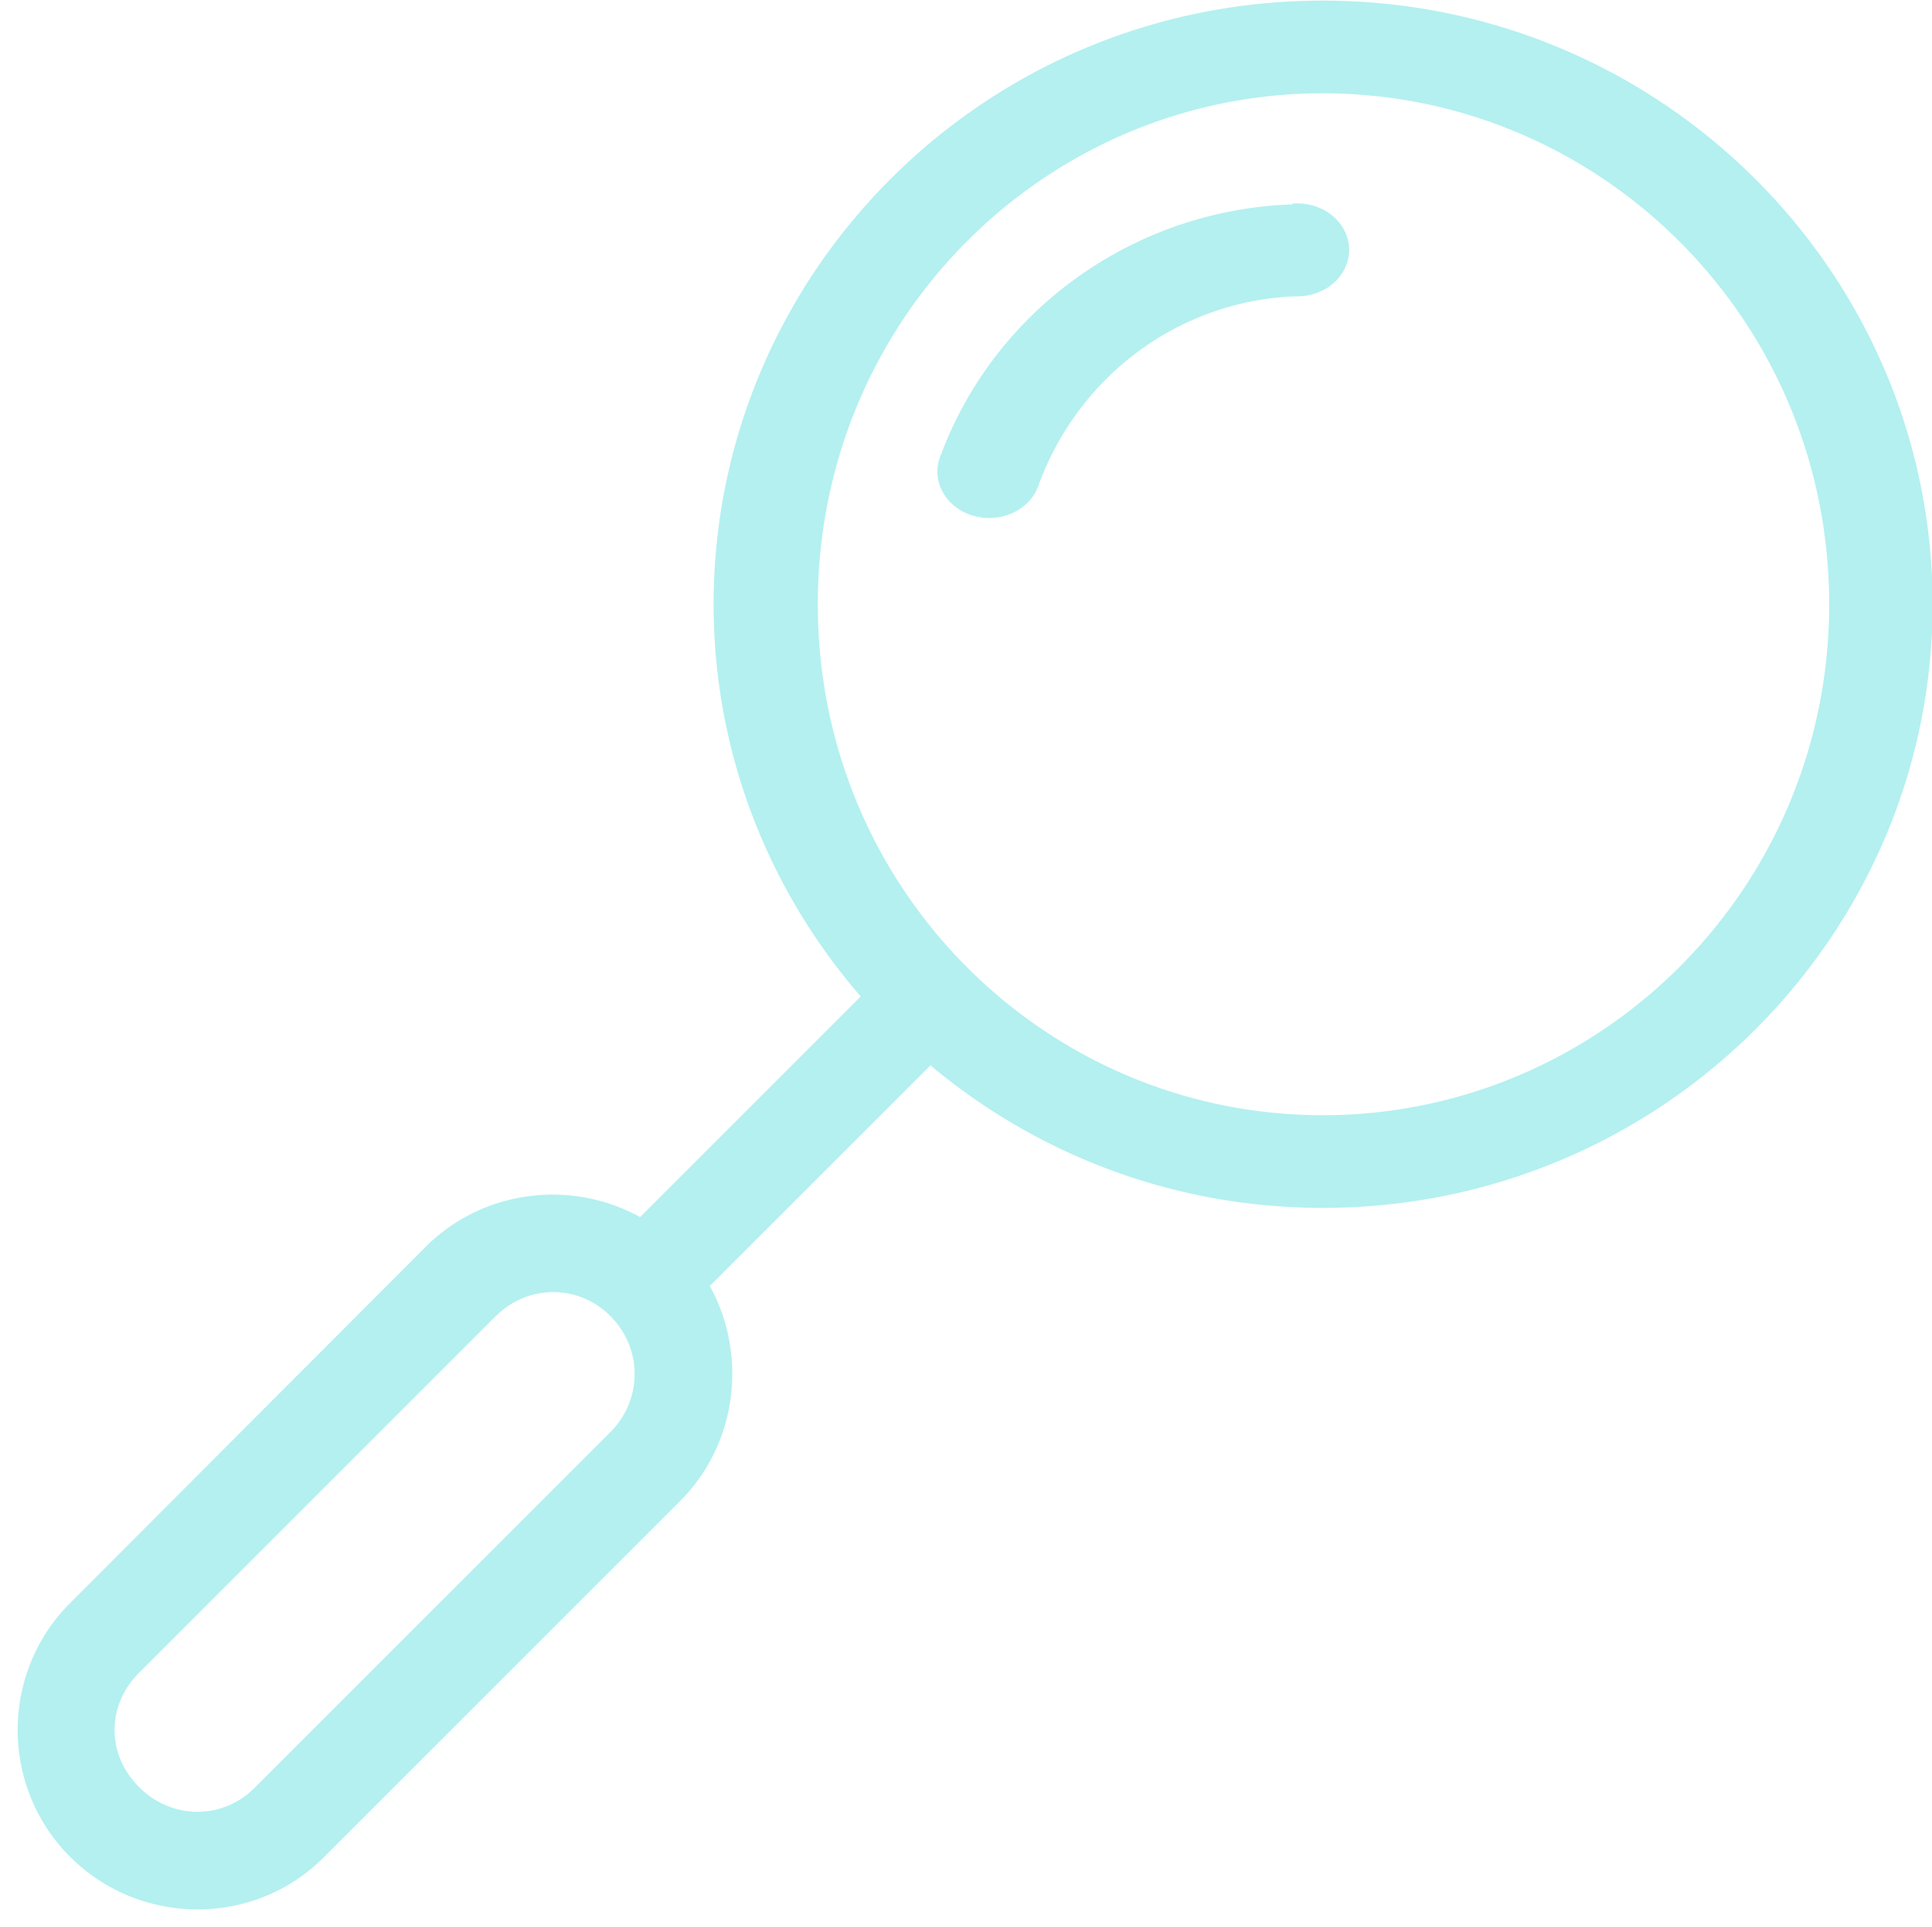 <?xml version="1.0" encoding="UTF-8" standalone="no"?><svg xmlns="http://www.w3.org/2000/svg" xmlns:xlink="http://www.w3.org/1999/xlink" fill="#b4f0f0" height="78.6" preserveAspectRatio="xMidYMid meet" version="1" viewBox="10.3 11.1 78.8 78.6" width="78.8" zoomAndPan="magnify"><g id="change1_1"><path color="#b4f0f0" d="M 64.25 11.125 C 50.419 11.125 39.406 22.272 39.406 35.75 C 39.406 41.841 41.66 47.426 45.406 51.75 L 36.406 60.75 C 33.619 59.208 30.013 59.612 27.656 61.969 L 13.156 76.5 C 10.31 79.346 10.31 83.998 13.156 86.844 C 16.002 89.69 20.654 89.721 23.5 86.875 L 38.031 72.344 C 40.388 69.987 40.797 66.355 39.25 63.562 L 48.25 54.562 C 52.562 58.167 58.126 60.375 64.25 60.375 C 78.081 60.375 89.125 49.228 89.125 35.75 C 89.125 22.272 78.081 11.125 64.25 11.125 z M 64.25 14.906 C 75.538 14.906 84.906 24.11 84.906 35.75 C 84.906 47.39 75.538 56.594 64.25 56.594 C 52.962 56.594 43.656 47.39 43.656 35.75 C 43.656 24.11 52.962 14.906 64.25 14.906 z M 63.031 19.406 A 2.111 1.895 0 0 0 63 19.438 C 56.509 19.665 50.885 23.764 48.688 29.625 A 2.111 1.895 0 1 0 52.688 30.812 C 54.389 26.277 58.551 23.349 63.156 23.188 A 2.111 1.895 0 1 0 63.031 19.406 z M 32.844 63.812 C 33.688 63.807 34.523 64.117 35.188 64.781 C 36.516 66.109 36.516 68.203 35.188 69.531 L 20.688 84.031 C 19.359 85.359 17.297 85.328 15.969 84 C 14.641 82.672 14.641 80.672 15.969 79.344 L 30.5 64.812 C 31.164 64.148 31.999 63.818 32.844 63.812 z" font-family="Sans" font-weight="400" overflow="visible" style="text-indent:0;text-align:start;line-height:normal;text-transform:none;block-progression:tb;marker:none;-inkscape-font-specification:Sans"/></g></svg>